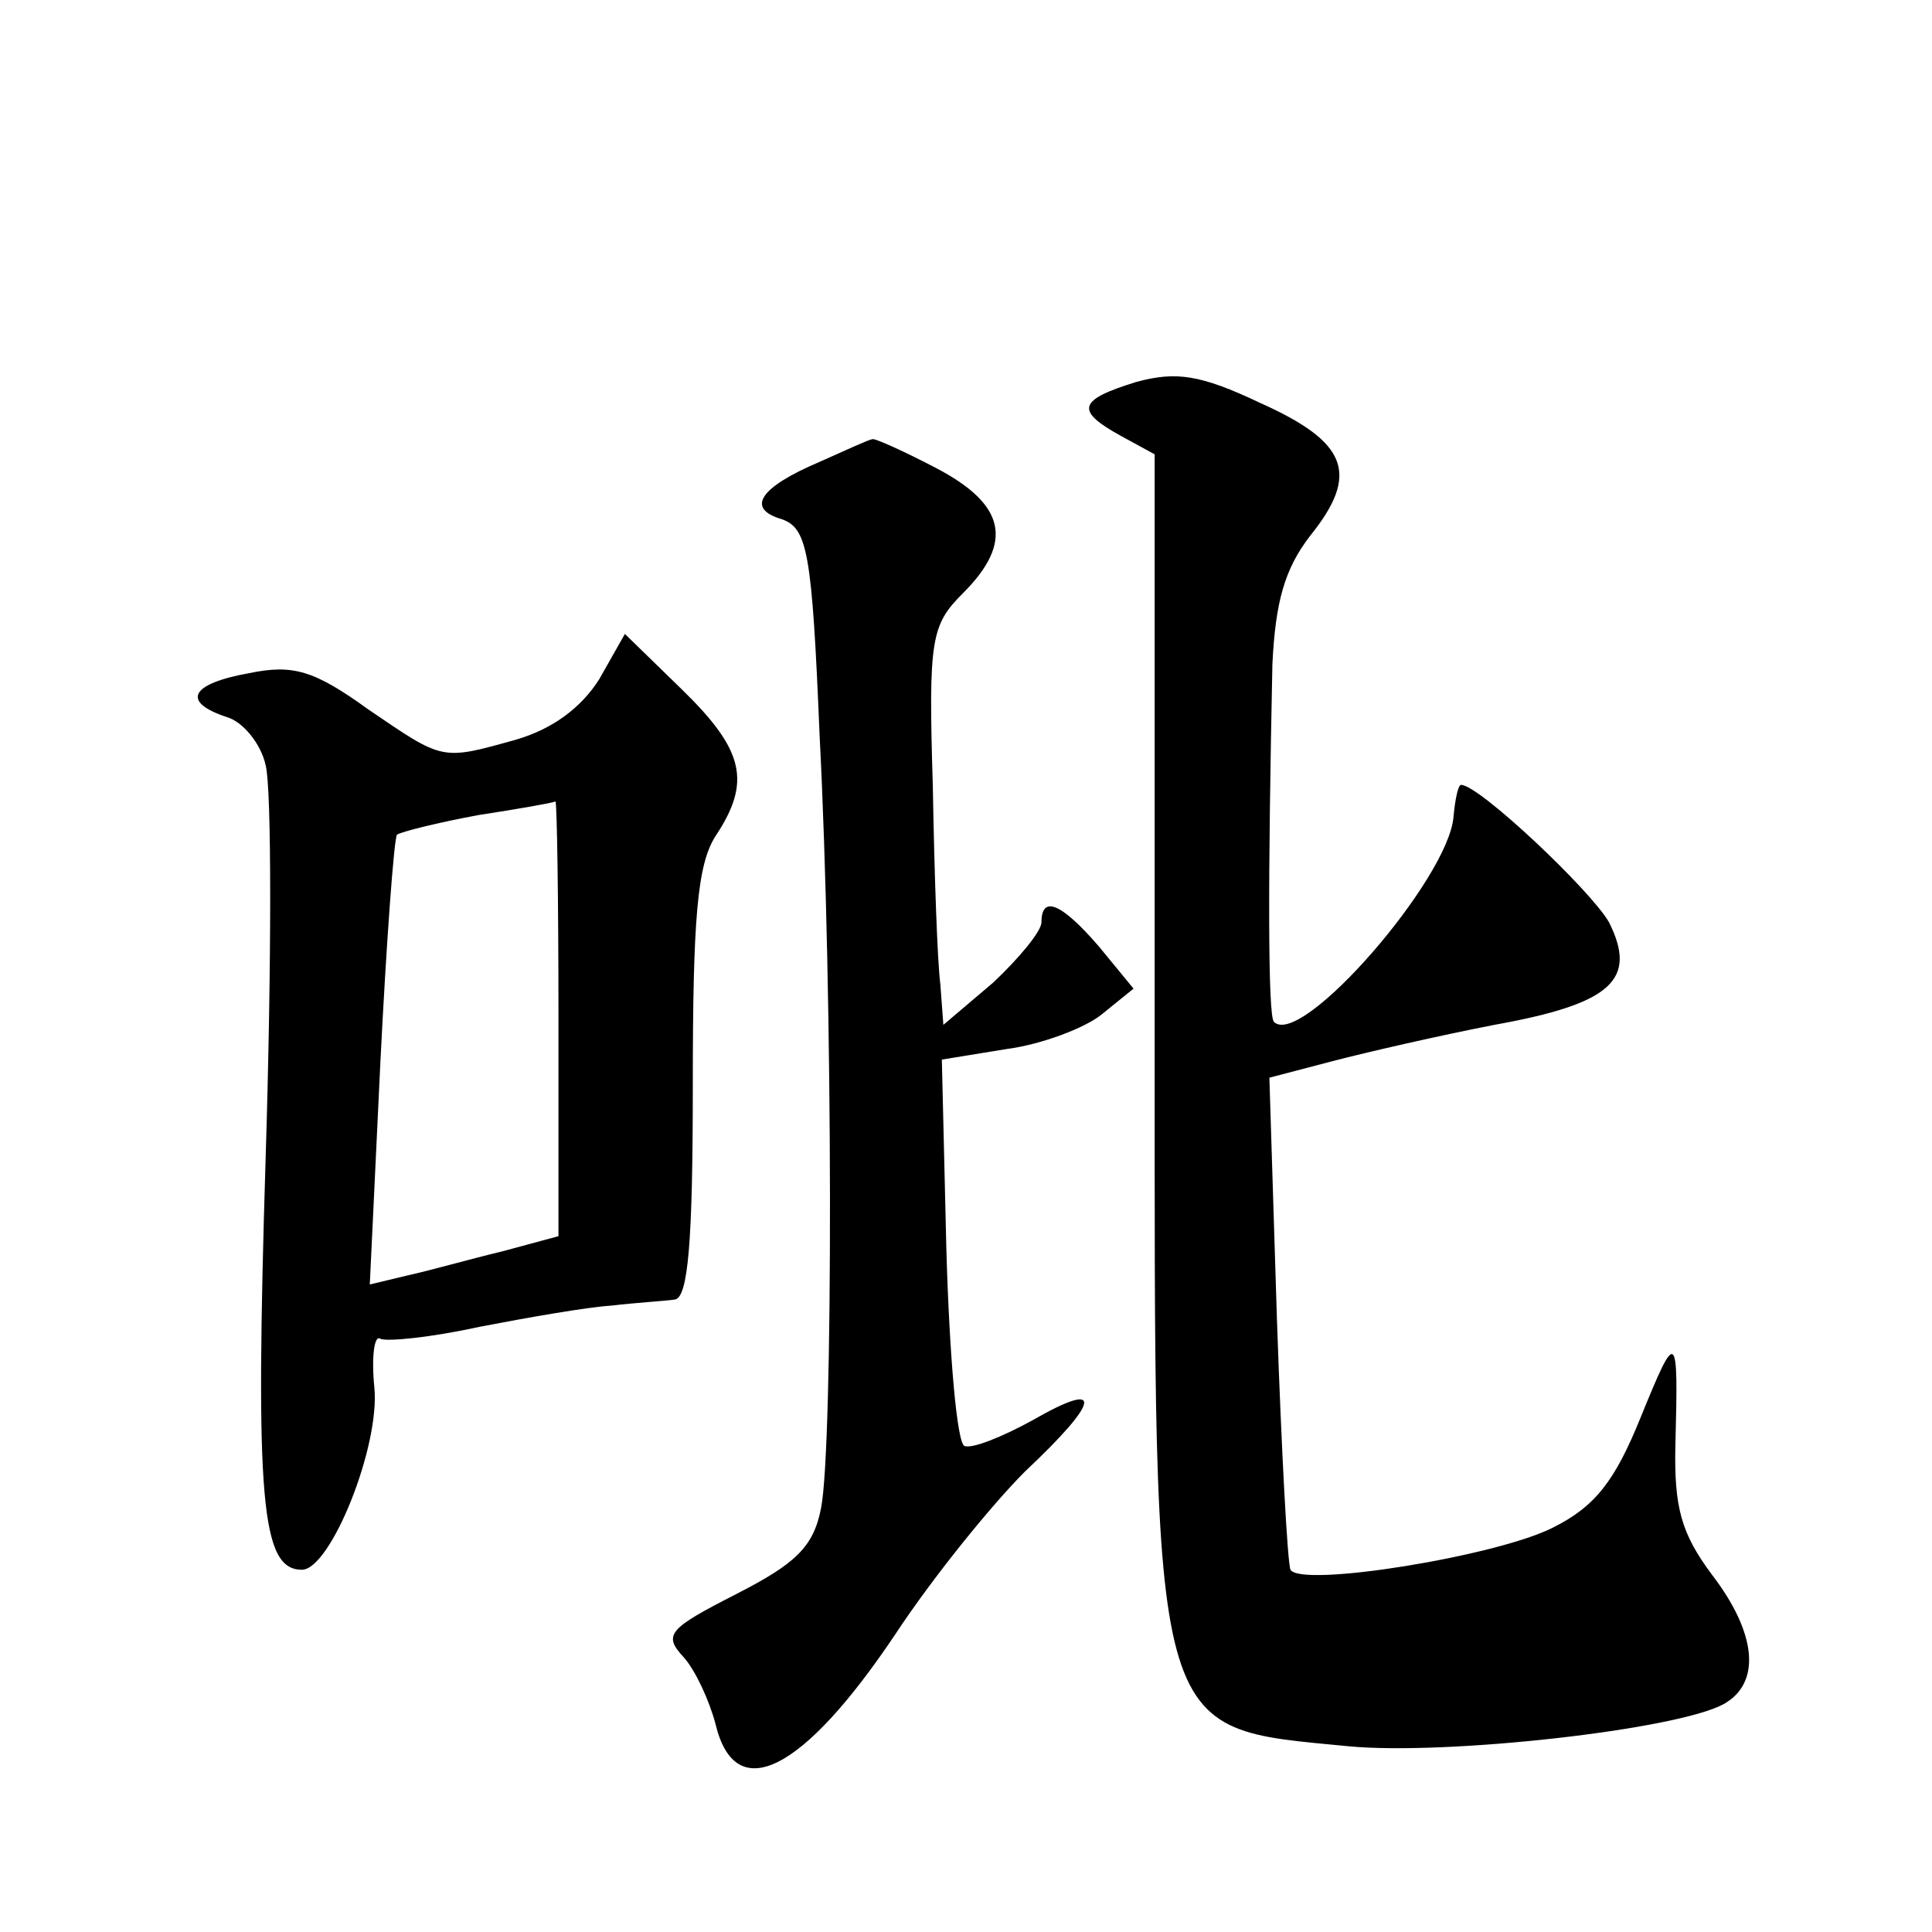 <?xml version="1.0" standalone="no"?>
<!DOCTYPE svg PUBLIC "-//W3C//DTD SVG 20010904//EN"
 "http://www.w3.org/TR/2001/REC-SVG-20010904/DTD/svg10.dtd">
<svg version="1.0" xmlns="http://www.w3.org/2000/svg"
 width="128pt" height="128pt" viewBox="0 0 128 128"
 preserveAspectRatio="xMidYMid meet">
<g transform="translate(0,128) scale(0.1,-0.1)"
fill="#0" stroke="none">
<path d="M753 1027 c-39 -12 -41 -19 -10 -36 l22 -12 0 -382 c0 -475 -4 -461 129
-474 65 -6 217 11 248 28 25 14 22 47 -8 86 -20 27 -25 44 -24 86 2 76 1 77 -23
18 -17 -42 -30 -59 -58 -73 -37 -19 -167 -40 -174 -28 -2 4 -6 79 -9 166 l-5 160
42 11 c23 6 71 17 107 24 78 14 95 30 76 68 -12 21 -86 91 -98 91 -2 0 -4 -10 -5
-21 -3 -41 -101 -154 -119 -136 -4 4 -4 94 -1 237 2 41 8 63 25 85 33 41 25 62
-33 88 -40 19 -56 21 -82 14z M543 974 c-40 -17 -49 -31 -25 -38 17 -6 20 -22 25
-143 9 -174 9 -471 1 -512 -5 -26 -17 -37 -56 -57 -45 -23 -49 -27 -35 -42 8 -9
17 -29 21 -44 13 -55 58 -32 119 59 25 38 64 86 86 108 51 48 52 61 5 34 -20 -11
-40 -19 -45 -17 -5 2 -10 60 -12 130 l-3 126 43 7 c23 3 52 14 63 23 l21 17 -23
28 c-25 29 -38 34 -38 16 0 -6 -15 -24 -32 -40 l-33 -28 -2 27 c-2 15 -4 74 -5
132 -3 97 -1 106 20 127 34 34 28 59 -18 83 -21 11 -41 20 -42 19 -2 0 -17 -7 -35
-15z M397 830 c-12 -19 -31 -33 -55 -40 -50 -14 -48 -14 -98 20 -36 26 -50 30 -79
24 -39 -7 -45 -19 -15 -29 11 -3 23 -18 26 -32 4 -15 4 -131 0 -260 -7 -227 -3
-273 24 -273 19 0 52 82 48 121 -2 20 0 35 4 32 5 -2 34 1 66 8 31 6 71 13 87 14
17 2 35 3 42 4 9 1 12 39 12 142 0 111 3 146 15 165 24 36 19 57 -22 97 l-38 37
-17 -30z m-27 -225 l0 -144 -37 -10 c-21 -5 -49 -13 -63 -16 l-25 -6 7 147 c4 80
9 148 11 151 3 2 27 8 54 13 26 4 49 8 51 9 1 0 2 -64 2 -144z"/>
</g>
</svg>
